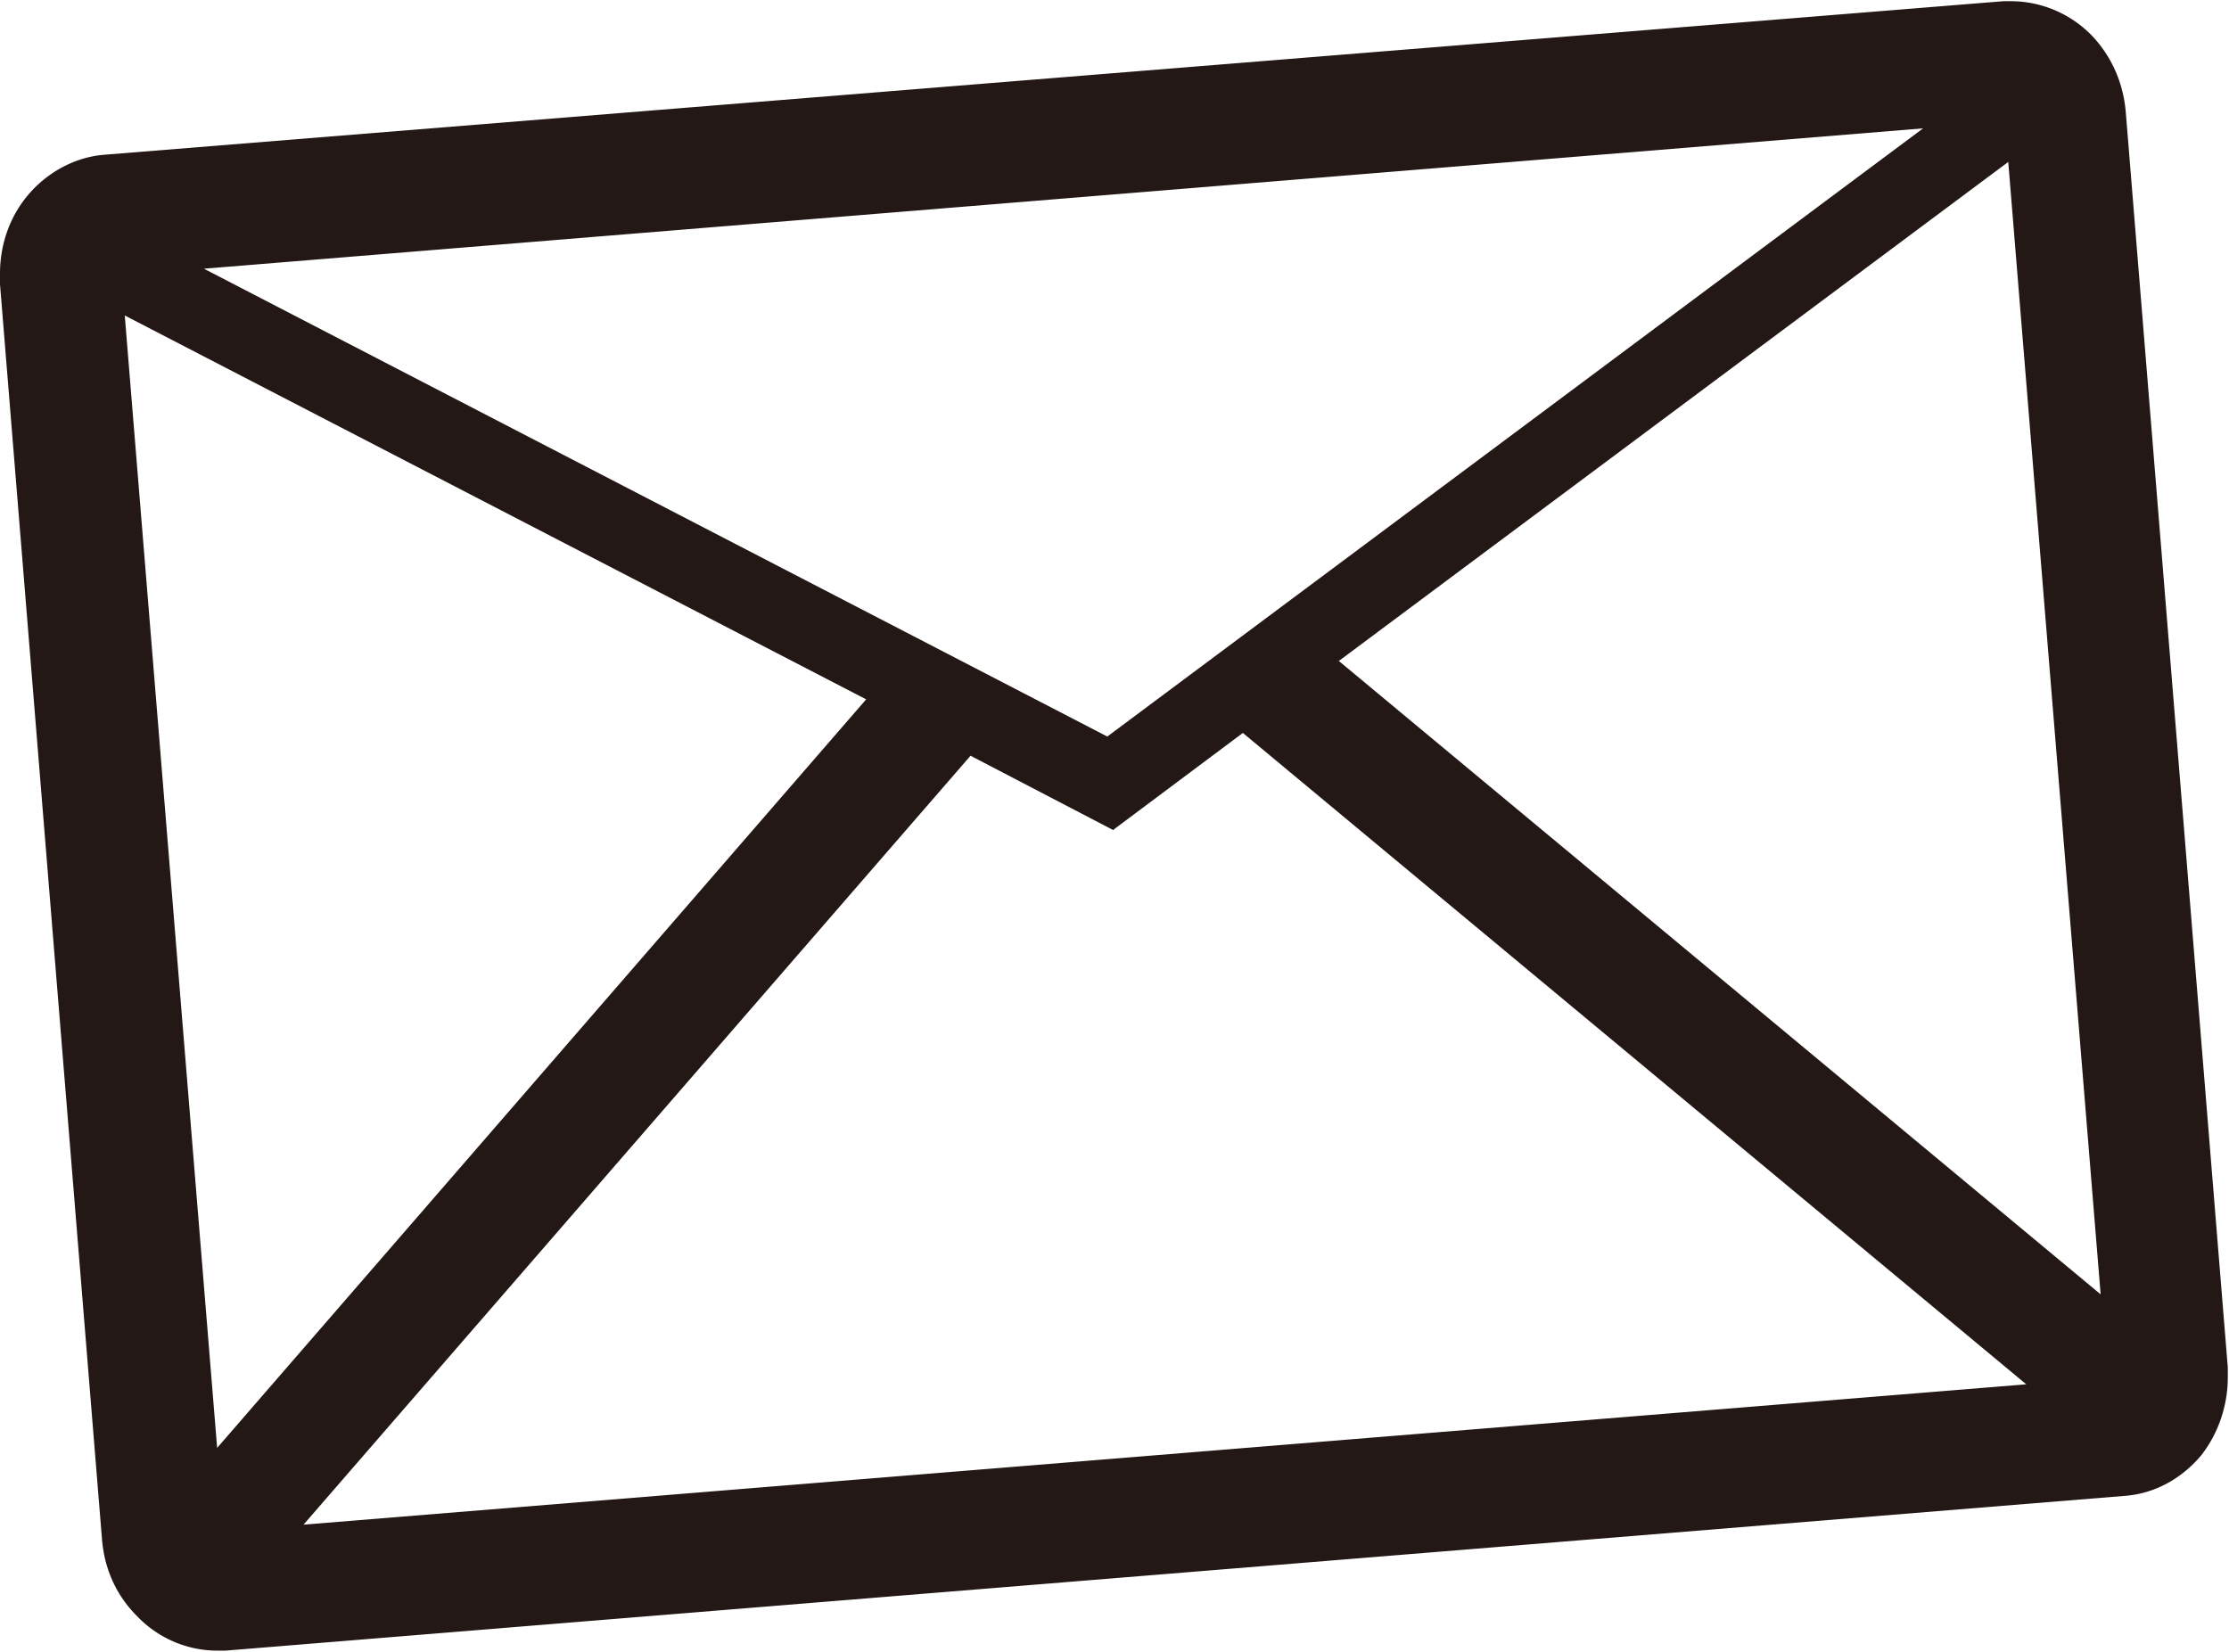 <svg data-name="レイヤー 2" xmlns="http://www.w3.org/2000/svg" viewBox="0 0 18.58 13.77"><path d="M18.57 11.4l-.5.04.5-.04L17.72.94C17.7.69 17.6.47 17.44.3a.944.944 0 00-.67-.29h-.07L.87 1.29c-.26.02-.49.16-.64.34-.15.18-.23.41-.23.65v.09l.85 10.46c.02.25.12.47.29.64.16.17.4.29.67.29h.07l15.83-1.29c.27-.02.49-.16.64-.34.14-.18.22-.41.22-.65v-.09M9.29 6.91l1.07-.8 6.53 5.43-14.36 1.17L8.09 6.3l1.19.62zM1.7 2.24l14.33-1.17-6.8 5.07-7.53-3.9zm15.81 8.55l-6.35-5.28 5.58-4.16.77 9.44zM1.04 2.63l6.18 3.2-5.41 6.24-.77-9.44z" fill="#231815" data-name="レイヤー 1"/></svg>
